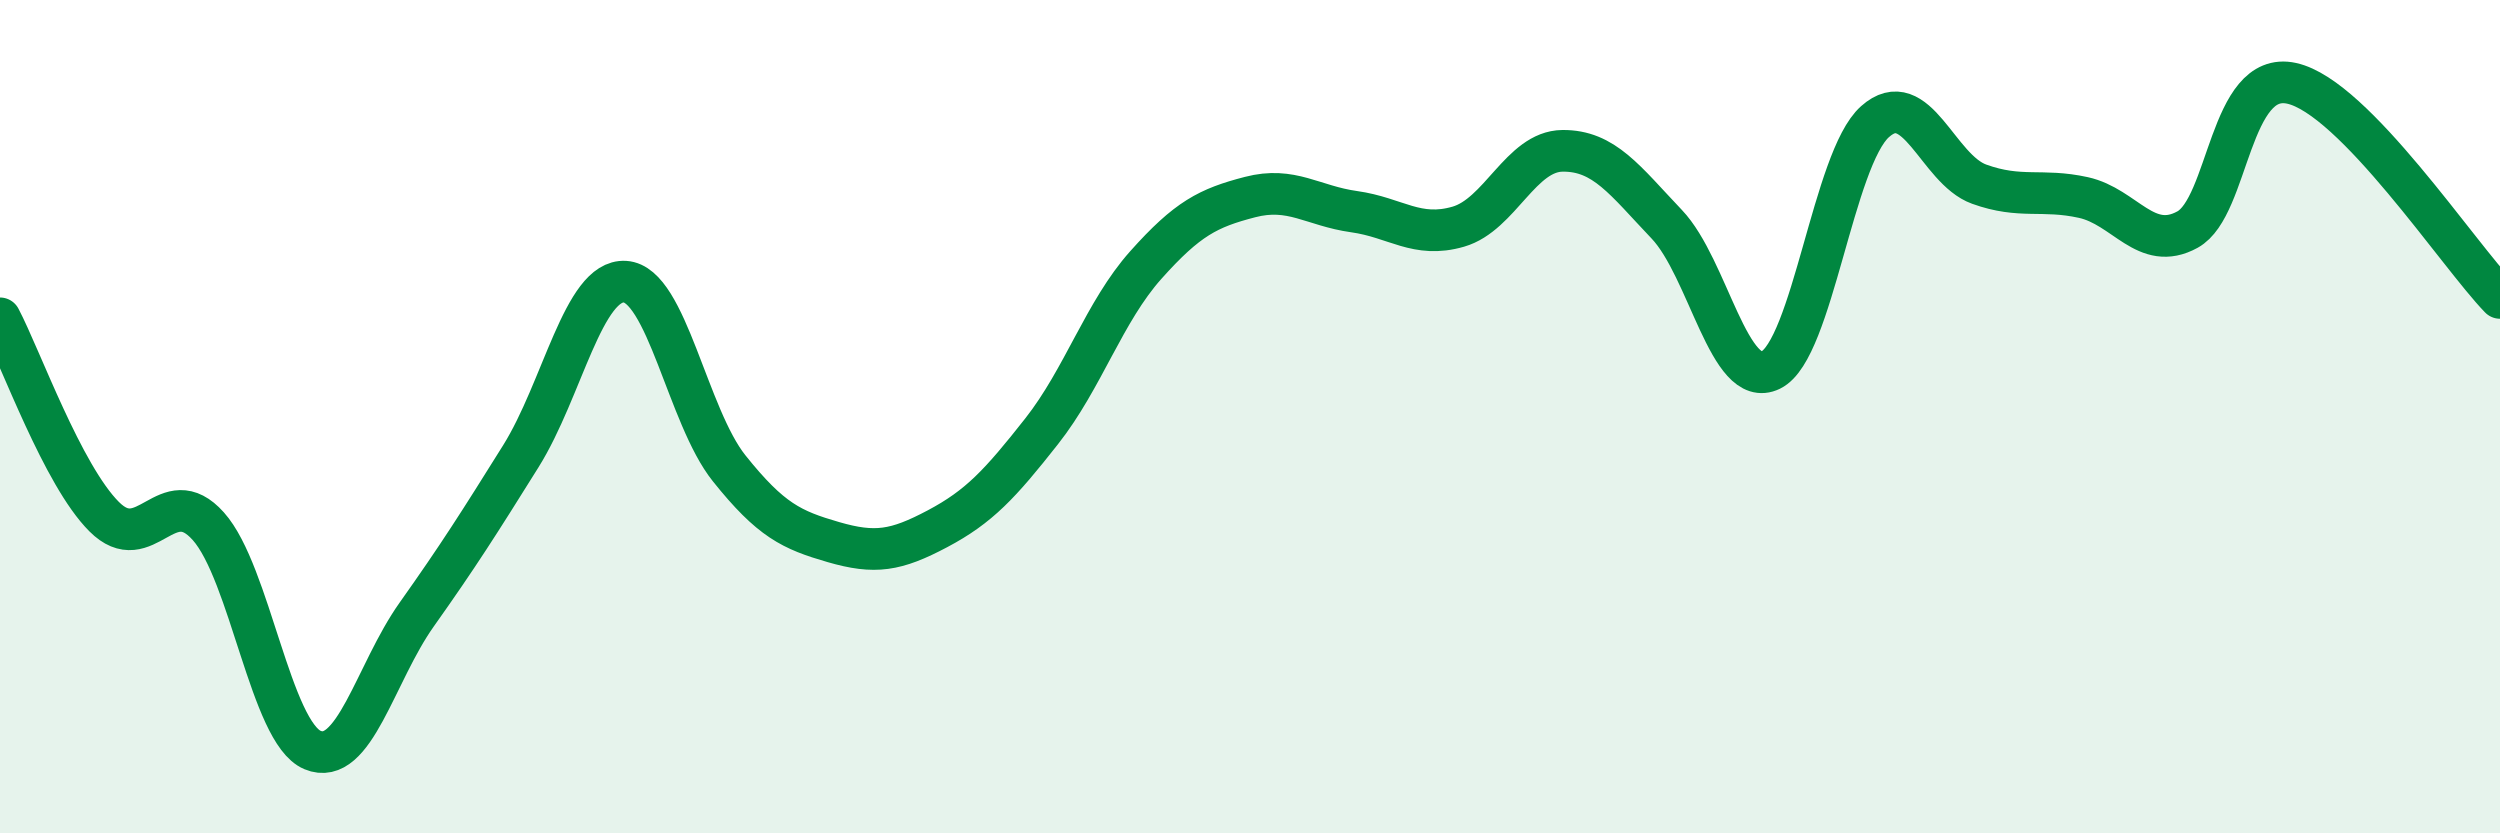 
    <svg width="60" height="20" viewBox="0 0 60 20" xmlns="http://www.w3.org/2000/svg">
      <path
        d="M 0,7.64 C 0.5,8.59 1.5,11.4 2.5,12.4 C 3.5,13.4 4,11.51 5,12.63 C 6,13.75 6.5,17.58 7.5,18 C 8.5,18.42 9,16.16 10,14.75 C 11,13.34 11.5,12.55 12.5,10.95 C 13.5,9.35 14,6.7 15,6.76 C 16,6.82 16.5,9.99 17.5,11.24 C 18.5,12.49 19,12.72 20,13.01 C 21,13.3 21.5,13.22 22.5,12.69 C 23.5,12.16 24,11.62 25,10.35 C 26,9.08 26.5,7.48 27.5,6.36 C 28.5,5.24 29,4.99 30,4.73 C 31,4.47 31.5,4.94 32.5,5.08 C 33.5,5.22 34,5.73 35,5.44 C 36,5.15 36.5,3.63 37.5,3.62 C 38.5,3.61 39,4.33 40,5.38 C 41,6.43 41.5,9.37 42.5,8.88 C 43.5,8.39 44,3.81 45,2.92 C 46,2.03 46.5,4.06 47.5,4.42 C 48.5,4.78 49,4.52 50,4.74 C 51,4.96 51.5,6.06 52.5,5.51 C 53.5,4.96 53.5,1.67 55,2 C 56.5,2.33 59,6.12 60,7.15L60 20L0 20Z"
        fill="#008740"
        opacity="0.1"
        stroke-linecap="round"
        stroke-linejoin="round"
      />
      <path
        d="M 0,7.64 C 0.5,8.59 1.5,11.4 2.5,12.4 C 3.5,13.4 4,11.51 5,12.63 C 6,13.75 6.5,17.58 7.5,18 C 8.5,18.42 9,16.16 10,14.75 C 11,13.34 11.5,12.55 12.5,10.95 C 13.5,9.35 14,6.7 15,6.76 C 16,6.82 16.5,9.99 17.5,11.24 C 18.5,12.49 19,12.72 20,13.01 C 21,13.3 21.5,13.22 22.5,12.69 C 23.5,12.16 24,11.62 25,10.35 C 26,9.08 26.5,7.48 27.5,6.36 C 28.5,5.24 29,4.99 30,4.73 C 31,4.47 31.5,4.94 32.5,5.08 C 33.5,5.22 34,5.73 35,5.44 C 36,5.15 36.5,3.63 37.5,3.62 C 38.5,3.61 39,4.33 40,5.38 C 41,6.43 41.5,9.37 42.5,8.88 C 43.5,8.39 44,3.81 45,2.92 C 46,2.03 46.5,4.06 47.5,4.42 C 48.5,4.78 49,4.52 50,4.74 C 51,4.96 51.5,6.06 52.5,5.51 C 53.5,4.96 53.5,1.67 55,2 C 56.5,2.33 59,6.12 60,7.15"
        stroke="#008740"
        stroke-width="1"
        fill="none"
        stroke-linecap="round"
        stroke-linejoin="round"
      />
    </svg>
  